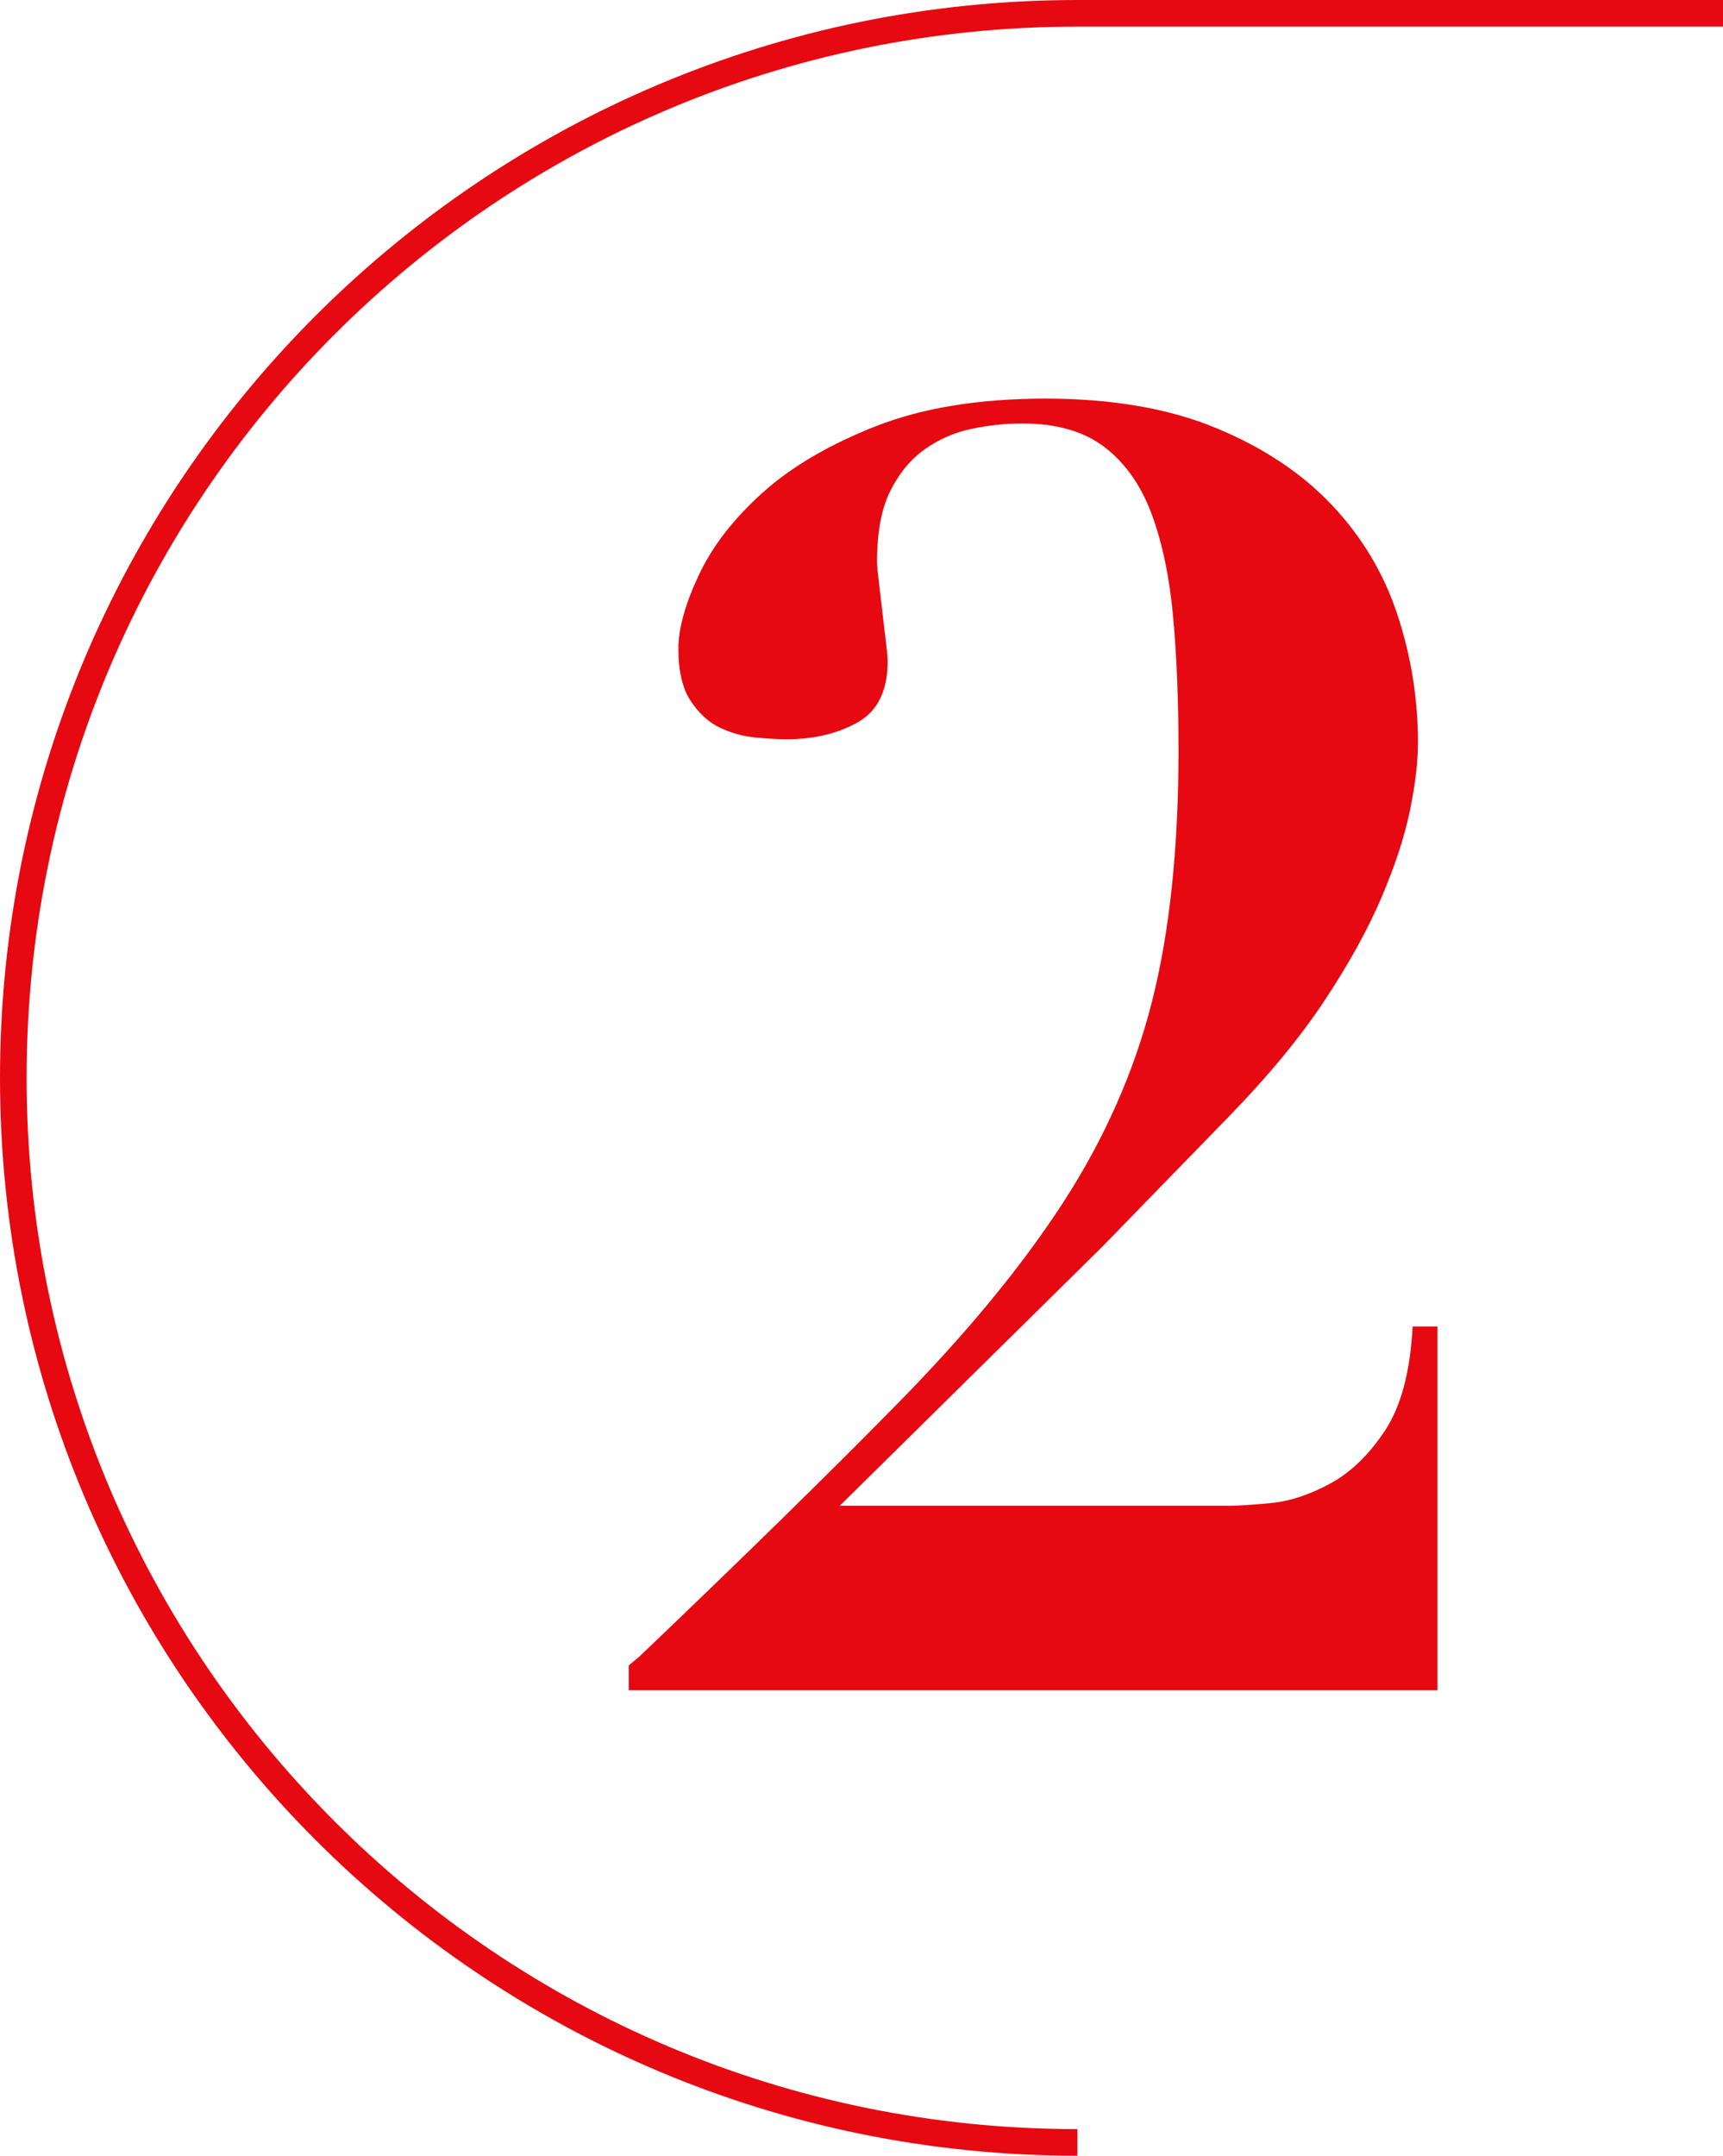 <svg xmlns="http://www.w3.org/2000/svg" viewBox="0 0 58.29 72.9"><path d="M36.45 72.45c-19.88 0-36-16.12-36-36s16.12-36 36-36h21.84" style="fill:none;stroke:#e60911;stroke-miterlimit:10;stroke-width:.9px"/><path d="M42.99 50.83c.64-.06 1.31-.28 2.01-.66.7-.38 1.32-.98 1.86-1.8.54-.82.85-1.99.93-3.51h.84v12.3H21.27v-.84l.36-.3c3.48-3.32 6.39-6.17 8.73-8.55 2.34-2.38 4.21-4.65 5.61-6.81s2.4-4.42 3-6.78c.6-2.36.9-5.2.9-8.52 0-1.64-.06-3.13-.18-4.47-.12-1.34-.36-2.5-.72-3.48s-.89-1.74-1.59-2.28c-.7-.54-1.63-.81-2.79-.81-.56 0-1.13.06-1.71.18-.58.12-1.11.35-1.59.69-.48.34-.87.81-1.17 1.41-.3.6-.45 1.4-.45 2.4 0 .12.02.34.06.66.04.32.08.66.12 1.02.04.36.08.7.12 1.02.04.32.06.54.06.66 0 1-.34 1.69-1.02 2.07-.68.38-1.48.57-2.4.57-.28 0-.63-.02-1.05-.06s-.82-.15-1.2-.33c-.38-.18-.71-.48-.99-.9-.28-.42-.42-1.01-.42-1.77 0-.68.23-1.51.69-2.49.46-.98 1.18-1.91 2.16-2.79.98-.88 2.26-1.63 3.84-2.25 1.58-.62 3.49-.93 5.73-.93s4.16.33 5.76.99c1.6.66 2.91 1.53 3.93 2.61s1.76 2.32 2.22 3.72c.46 1.4.69 2.84.69 4.32 0 .64-.09 1.4-.27 2.28-.18.88-.5 1.86-.96 2.94s-1.1 2.24-1.92 3.48c-.82 1.24-1.89 2.54-3.21 3.9l-4.32 4.44-8.88 8.76h13.2c.28 0 .74-.03 1.38-.09Z" style="fill:#e60911"/></svg>